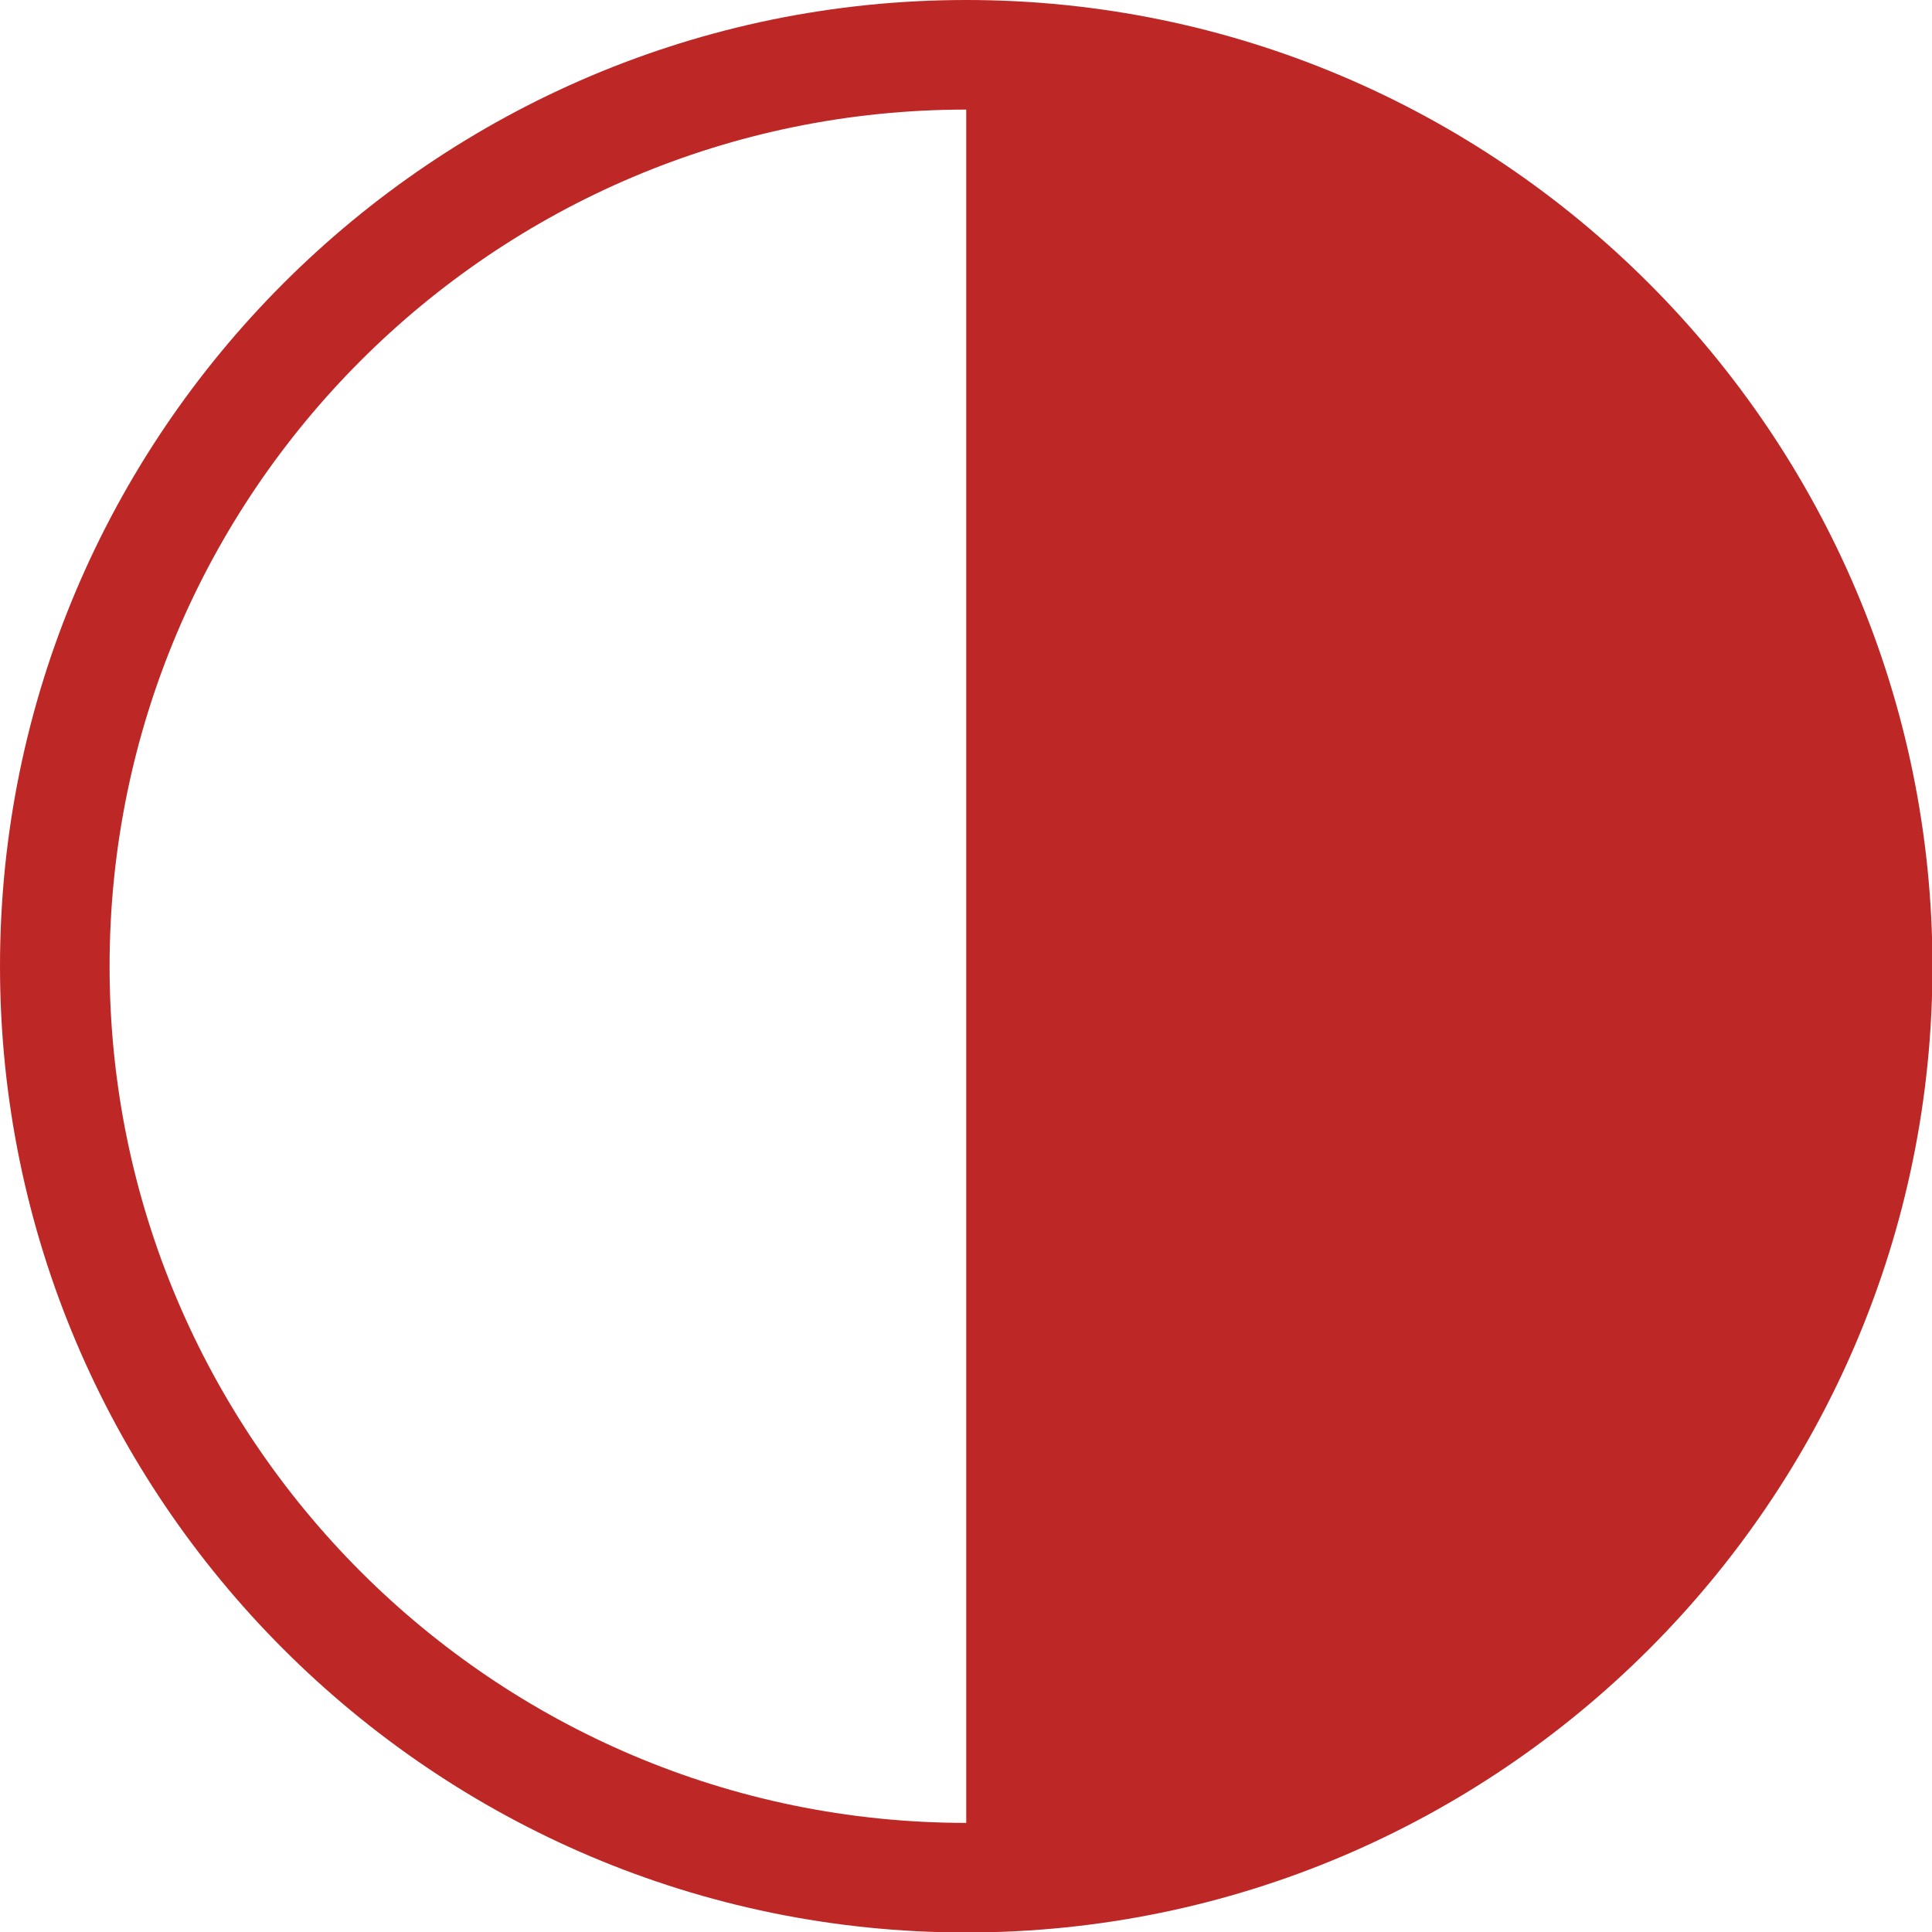<?xml version="1.0" encoding="utf-8"?>
<!-- Generator: Adobe Illustrator 27.7.0, SVG Export Plug-In . SVG Version: 6.00 Build 0)  -->
<svg version="1.1" id="Capa_1" xmlns="http://www.w3.org/2000/svg" xmlns:xlink="http://www.w3.org/1999/xlink" x="0px" y="0px"
	 viewBox="0 0 405.5 405.5" style="enable-background:new 0 0 405.5 405.5;" xml:space="preserve">
<style type="text/css">
	.st0{fill:#BD2826;}
</style>
<g>
	<path class="st0" d="M202.8,0C91,0,0,91,0,202.8c0,111.8,91,202.8,202.8,202.8c111.8,0,202.8-91,202.8-202.8
		C405.5,91,314.6,0,202.8,0z M23,202.8C23,103.6,103.6,23,202.8,23v359.6C103.6,382.6,23,301.9,23,202.8z"/>
</g>
</svg>
